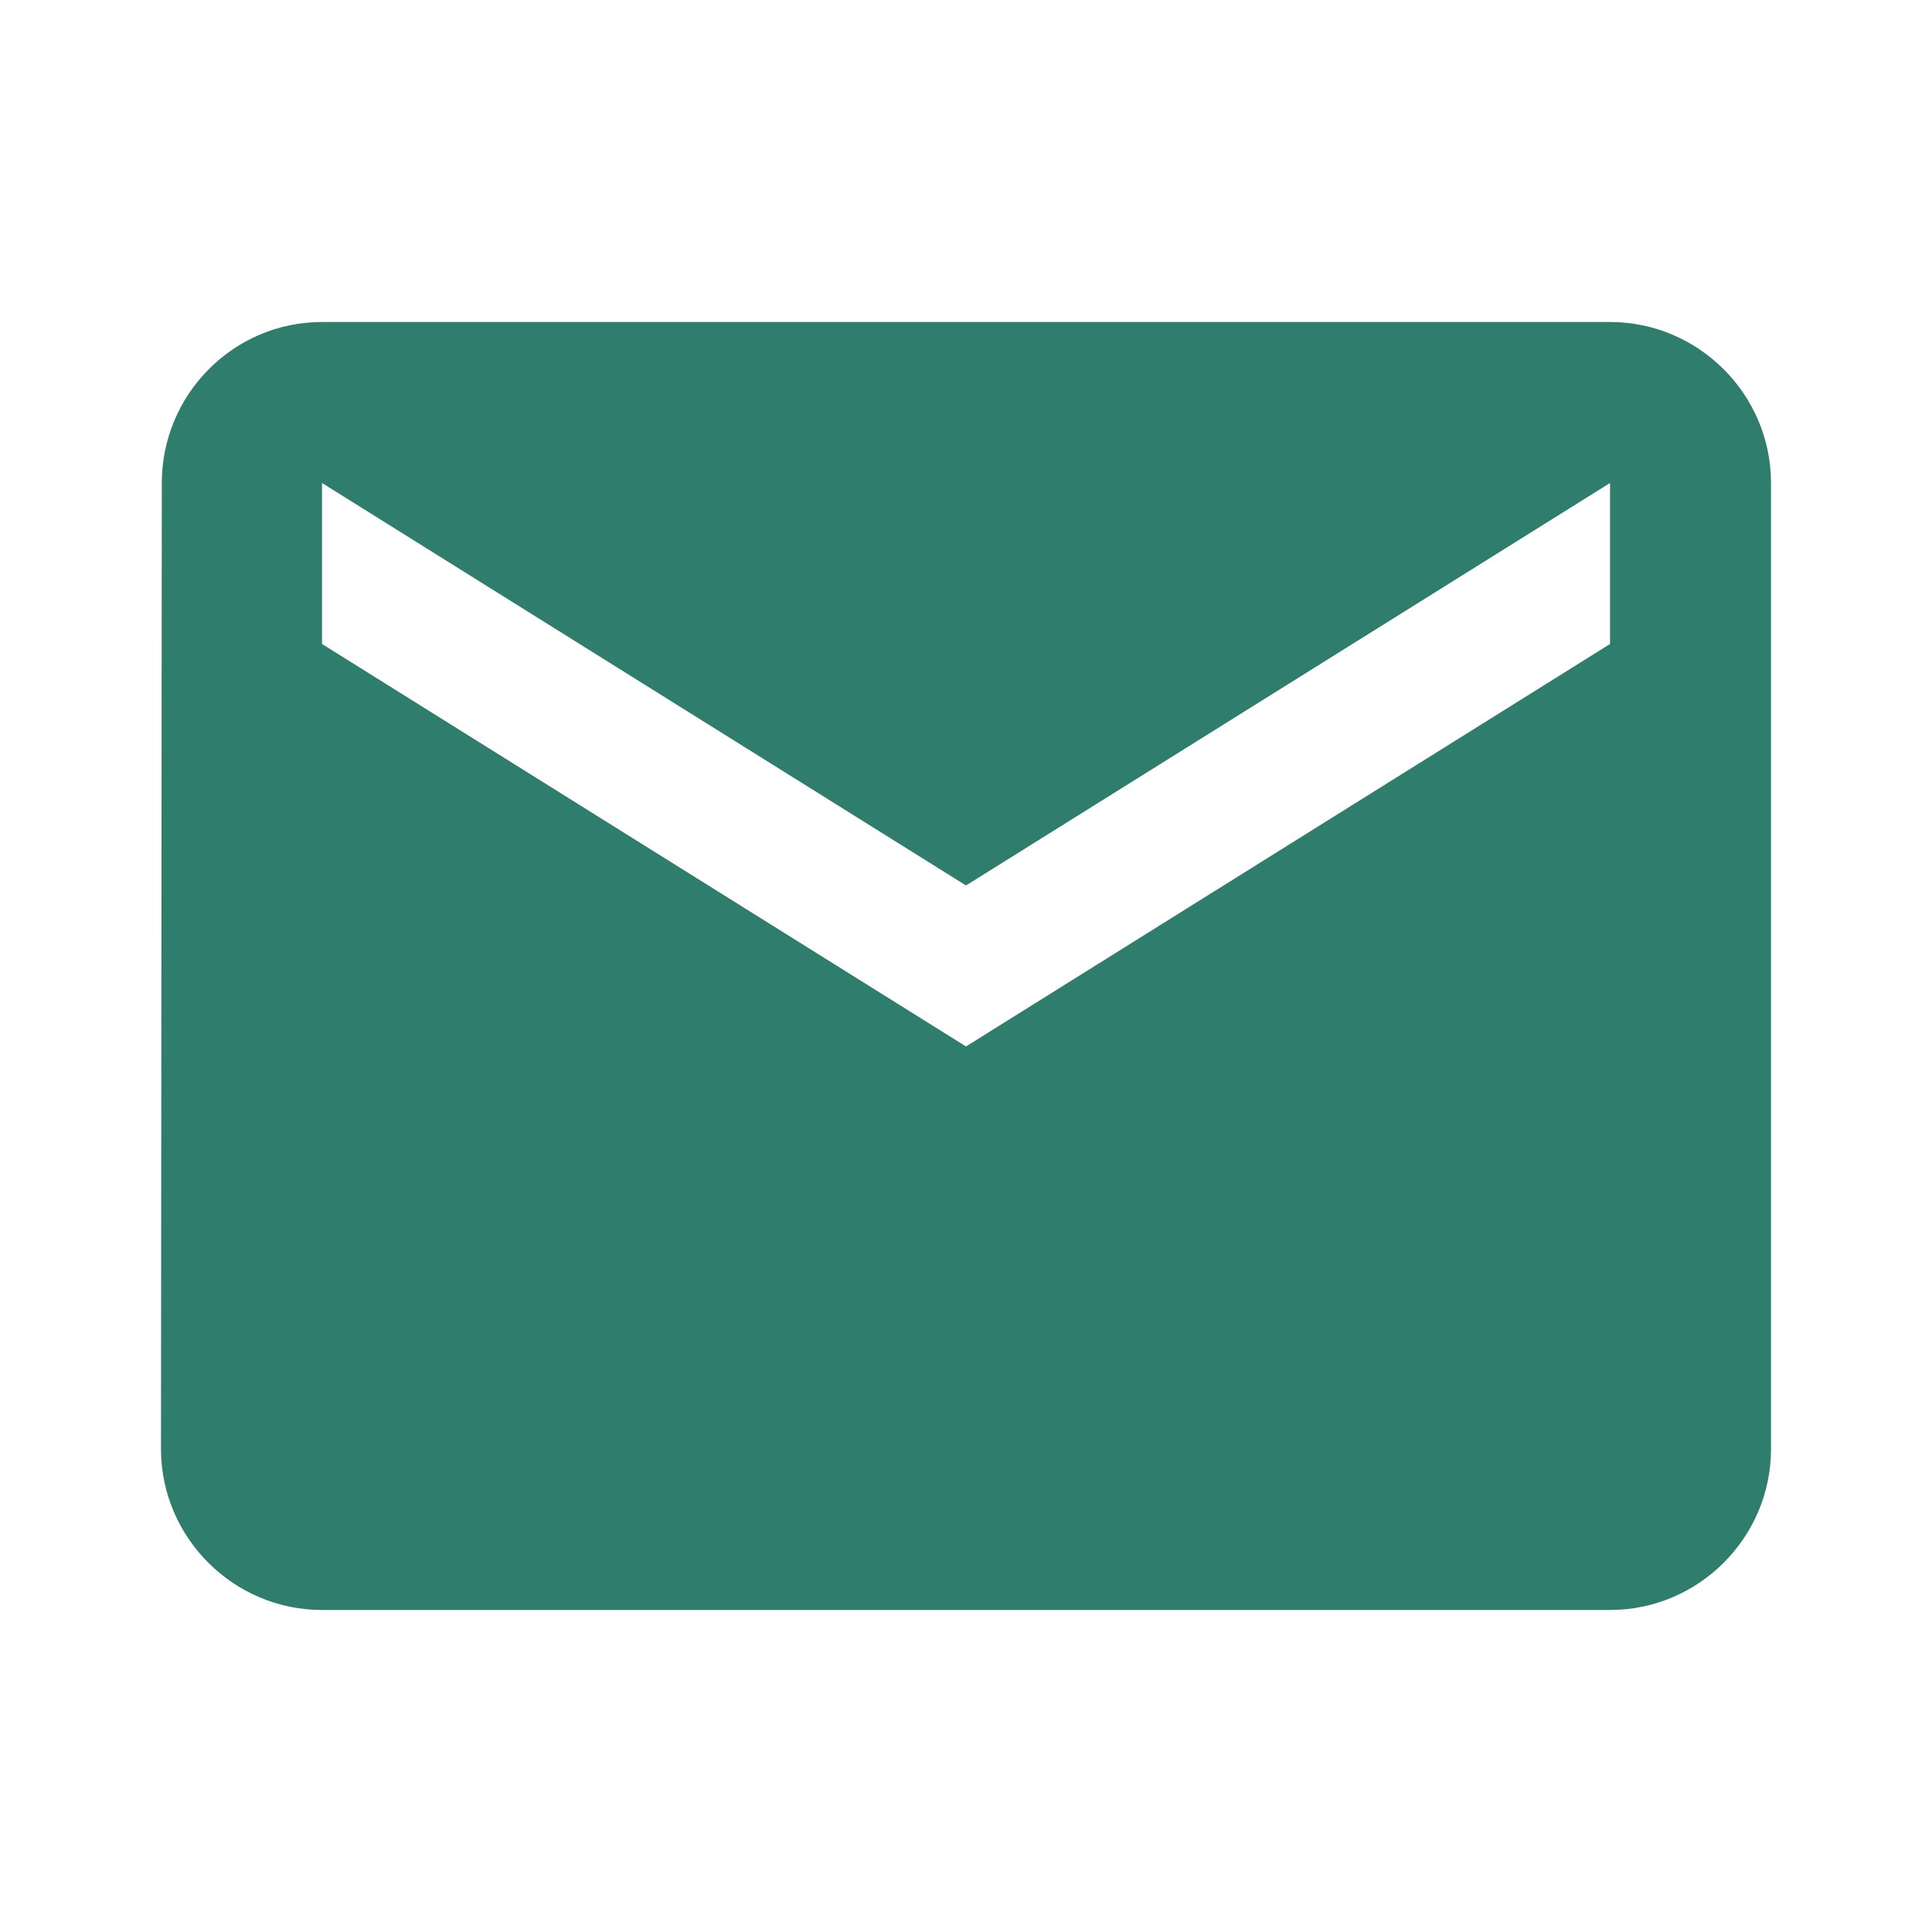 <svg xmlns="http://www.w3.org/2000/svg" width="40" height="40" viewBox="0 0 40 40" fill="none"><g clip-path="url(#clip0_14_217)"><path d="M33.334 6.667H6.667C4.833 6.667 3.35 8.166 3.35 10L3.333 30C3.333 31.833 4.833 33.333 6.667 33.333H33.334C35.167 33.333 36.667 31.833 36.667 30V10C36.667 8.166 35.167 6.667 33.334 6.667ZM33.334 13.333L20 21.666L6.667 13.333V10L20 18.333L33.334 10V13.333Z" fill="#2E7D6D"></path></g><defs><clipPath id="clip0_14_217"><rect width="40" height="40" fill="white"></rect></clipPath></defs></svg>